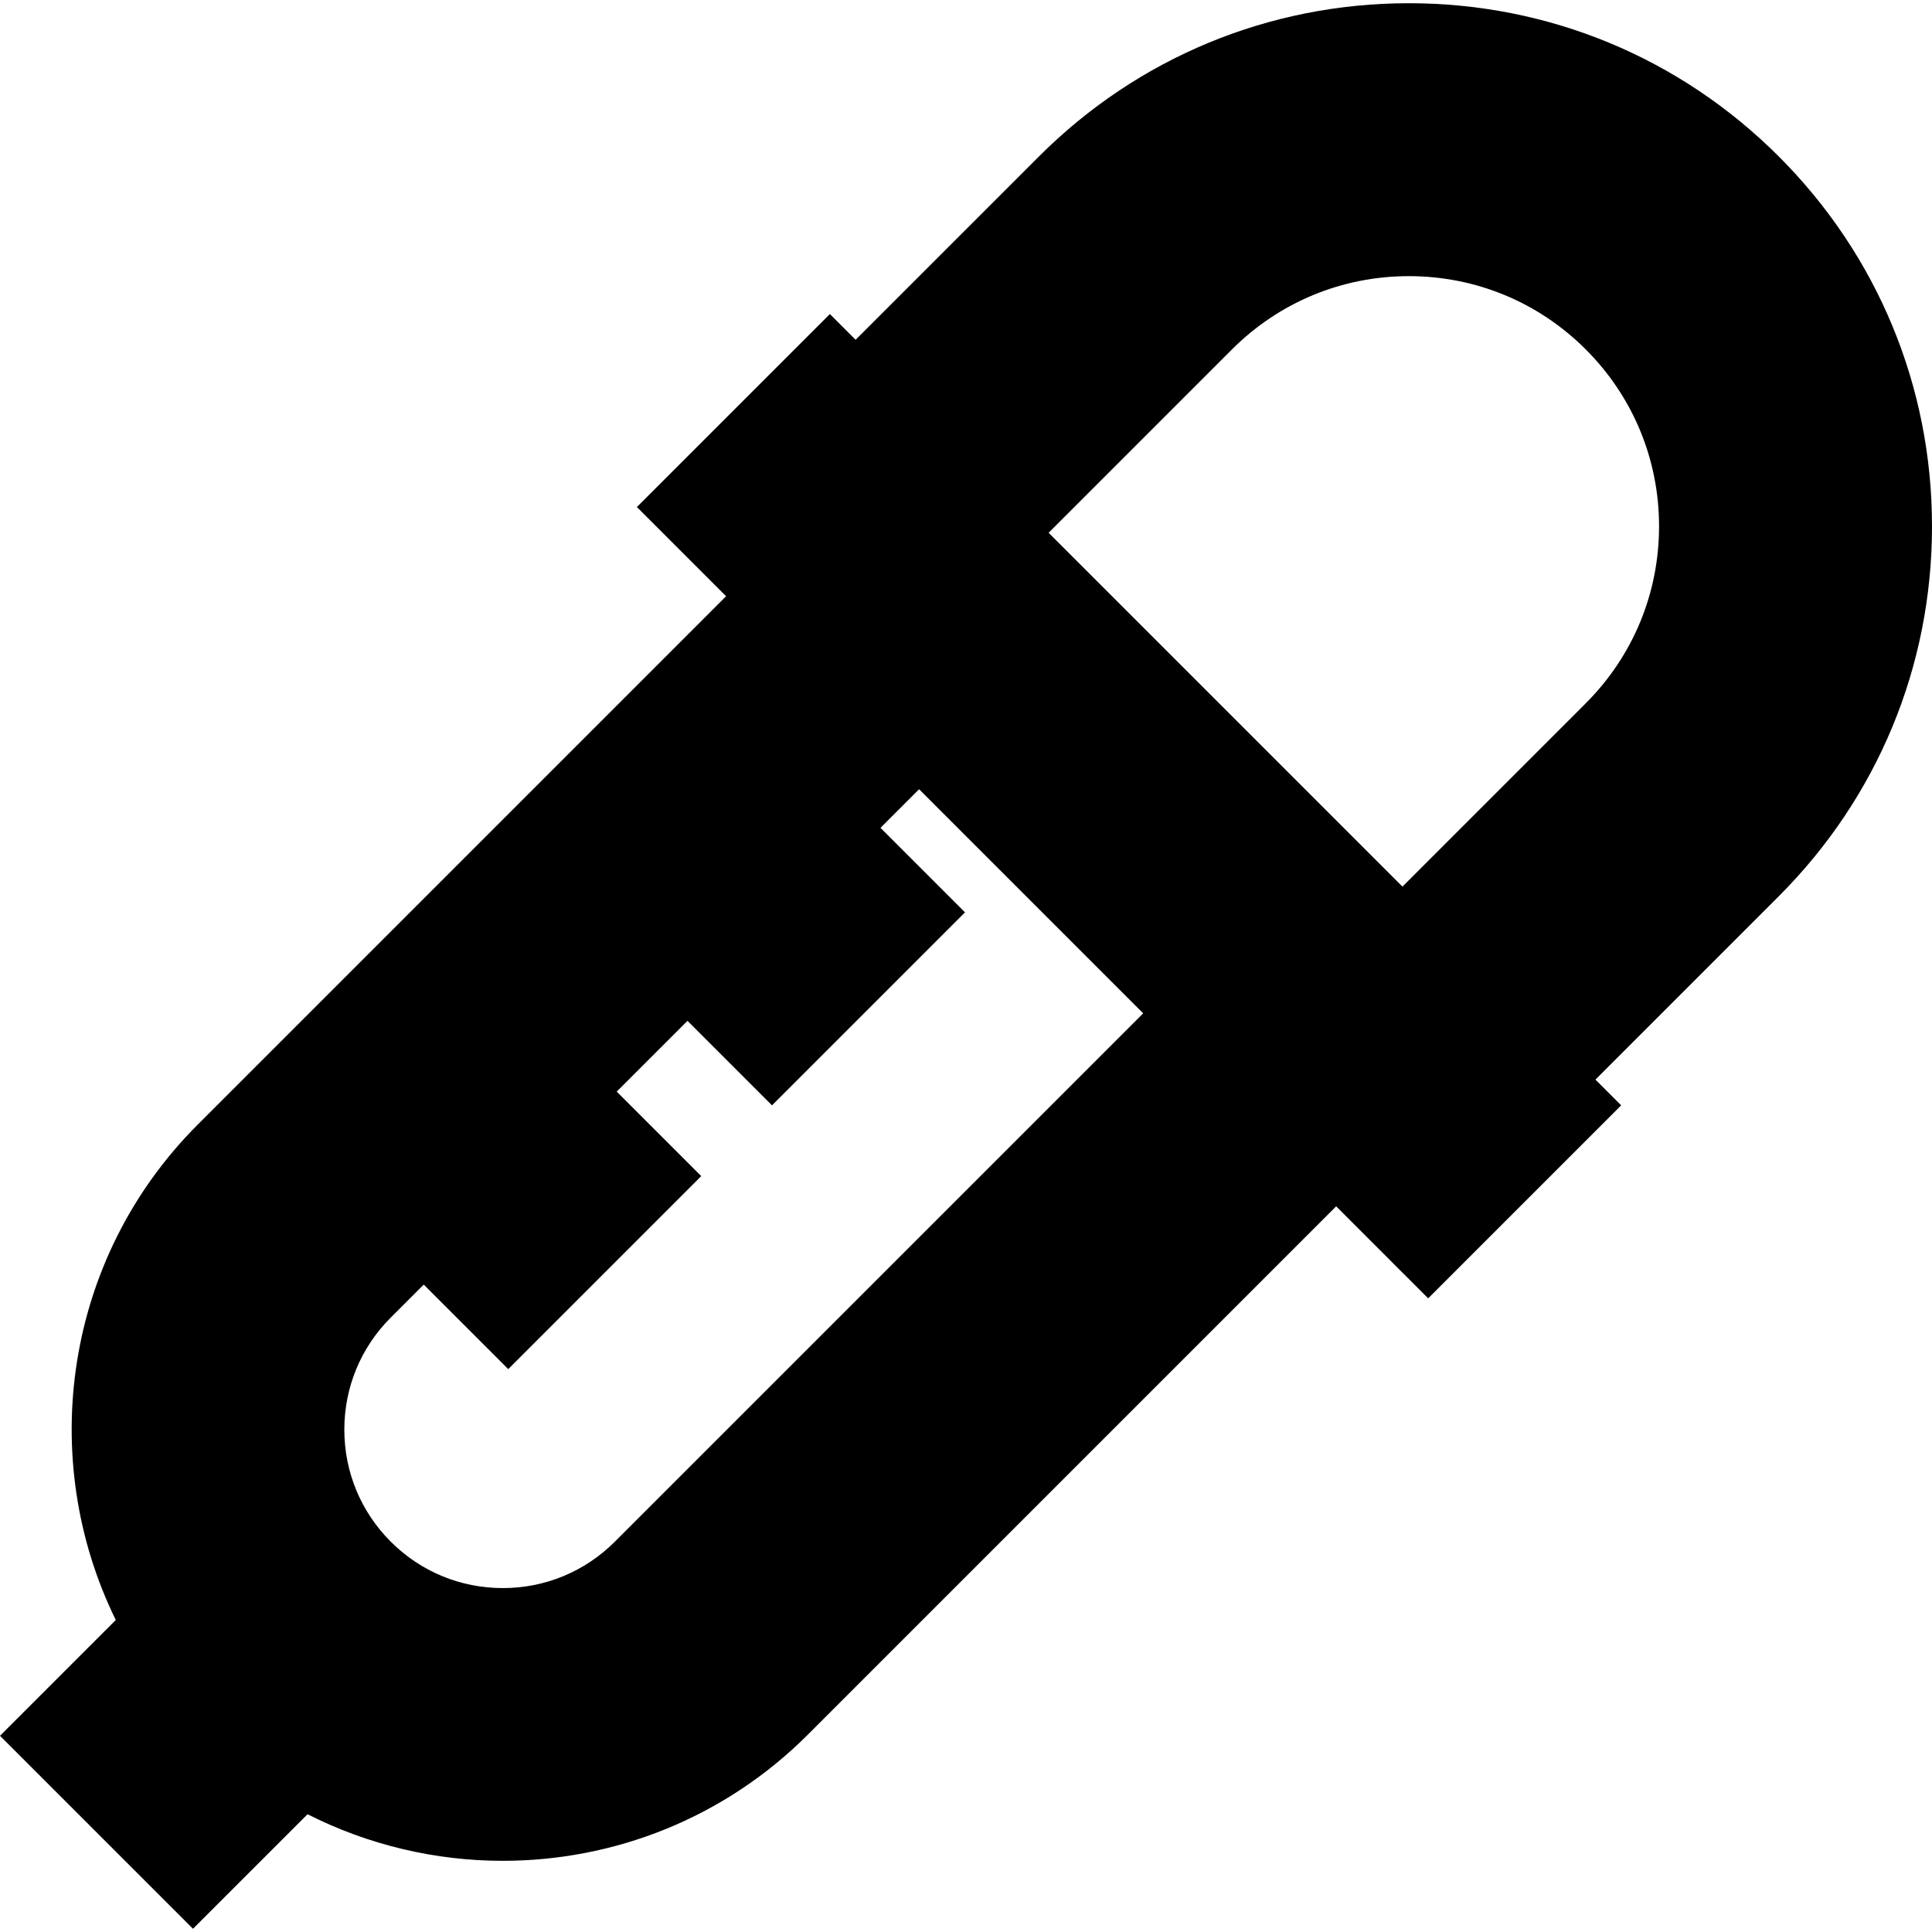 <?xml version="1.0" encoding="iso-8859-1"?>
<!-- Uploaded to: SVG Repo, www.svgrepo.com, Generator: SVG Repo Mixer Tools -->
<svg fill="#000000" height="800px" width="800px" version="1.1" id="Capa_1" xmlns="http://www.w3.org/2000/svg" xmlns:xlink="http://www.w3.org/1999/xlink" 
	 viewBox="0 0 212.356 212.356" xml:space="preserve">
<path d="M212.356,57.854c0-15.359-5.981-29.799-16.842-40.658c-10.859-10.86-25.299-16.842-40.658-16.842
	c-15.358,0-29.798,5.981-40.658,16.842L94.045,37.348l-2.829-2.829L70.004,55.732l9.804,9.804l-58.072,58.072
	c-14.708,14.708-17.702,36.748-9.009,54.456L0,190.79l21.213,21.213l12.592-12.591c6.722,3.406,14.088,5.12,21.459,5.12
	c12.143,0,24.285-4.622,33.528-13.866l58.072-58.073l7.285,7.286l0.001-0.001l2.828,2.828l21.213-21.213l-2.829-2.829l20.152-20.153
	C206.375,87.652,212.356,73.213,212.356,57.854z M67.579,169.453c-3.29,3.289-7.663,5.101-12.315,5.101s-9.025-1.812-12.315-5.101
	c-3.29-3.29-5.102-7.664-5.102-12.316c0-4.651,1.812-9.025,5.102-12.315l3.625-3.625l9.289,9.288l21.213-21.213l-9.289-9.288
	l7.779-7.779l9.289,9.289l21.213-21.213l-9.289-9.289l4.243-4.243l24.631,24.631L67.579,169.453z M174.302,77.299l-20.152,20.152
	l-38.891-38.891l20.152-20.152c5.194-5.194,12.101-8.055,19.445-8.055c7.346,0,14.251,2.86,19.445,8.055s8.055,12.1,8.055,19.445
	S179.496,72.104,174.302,77.299z"/>
</svg>